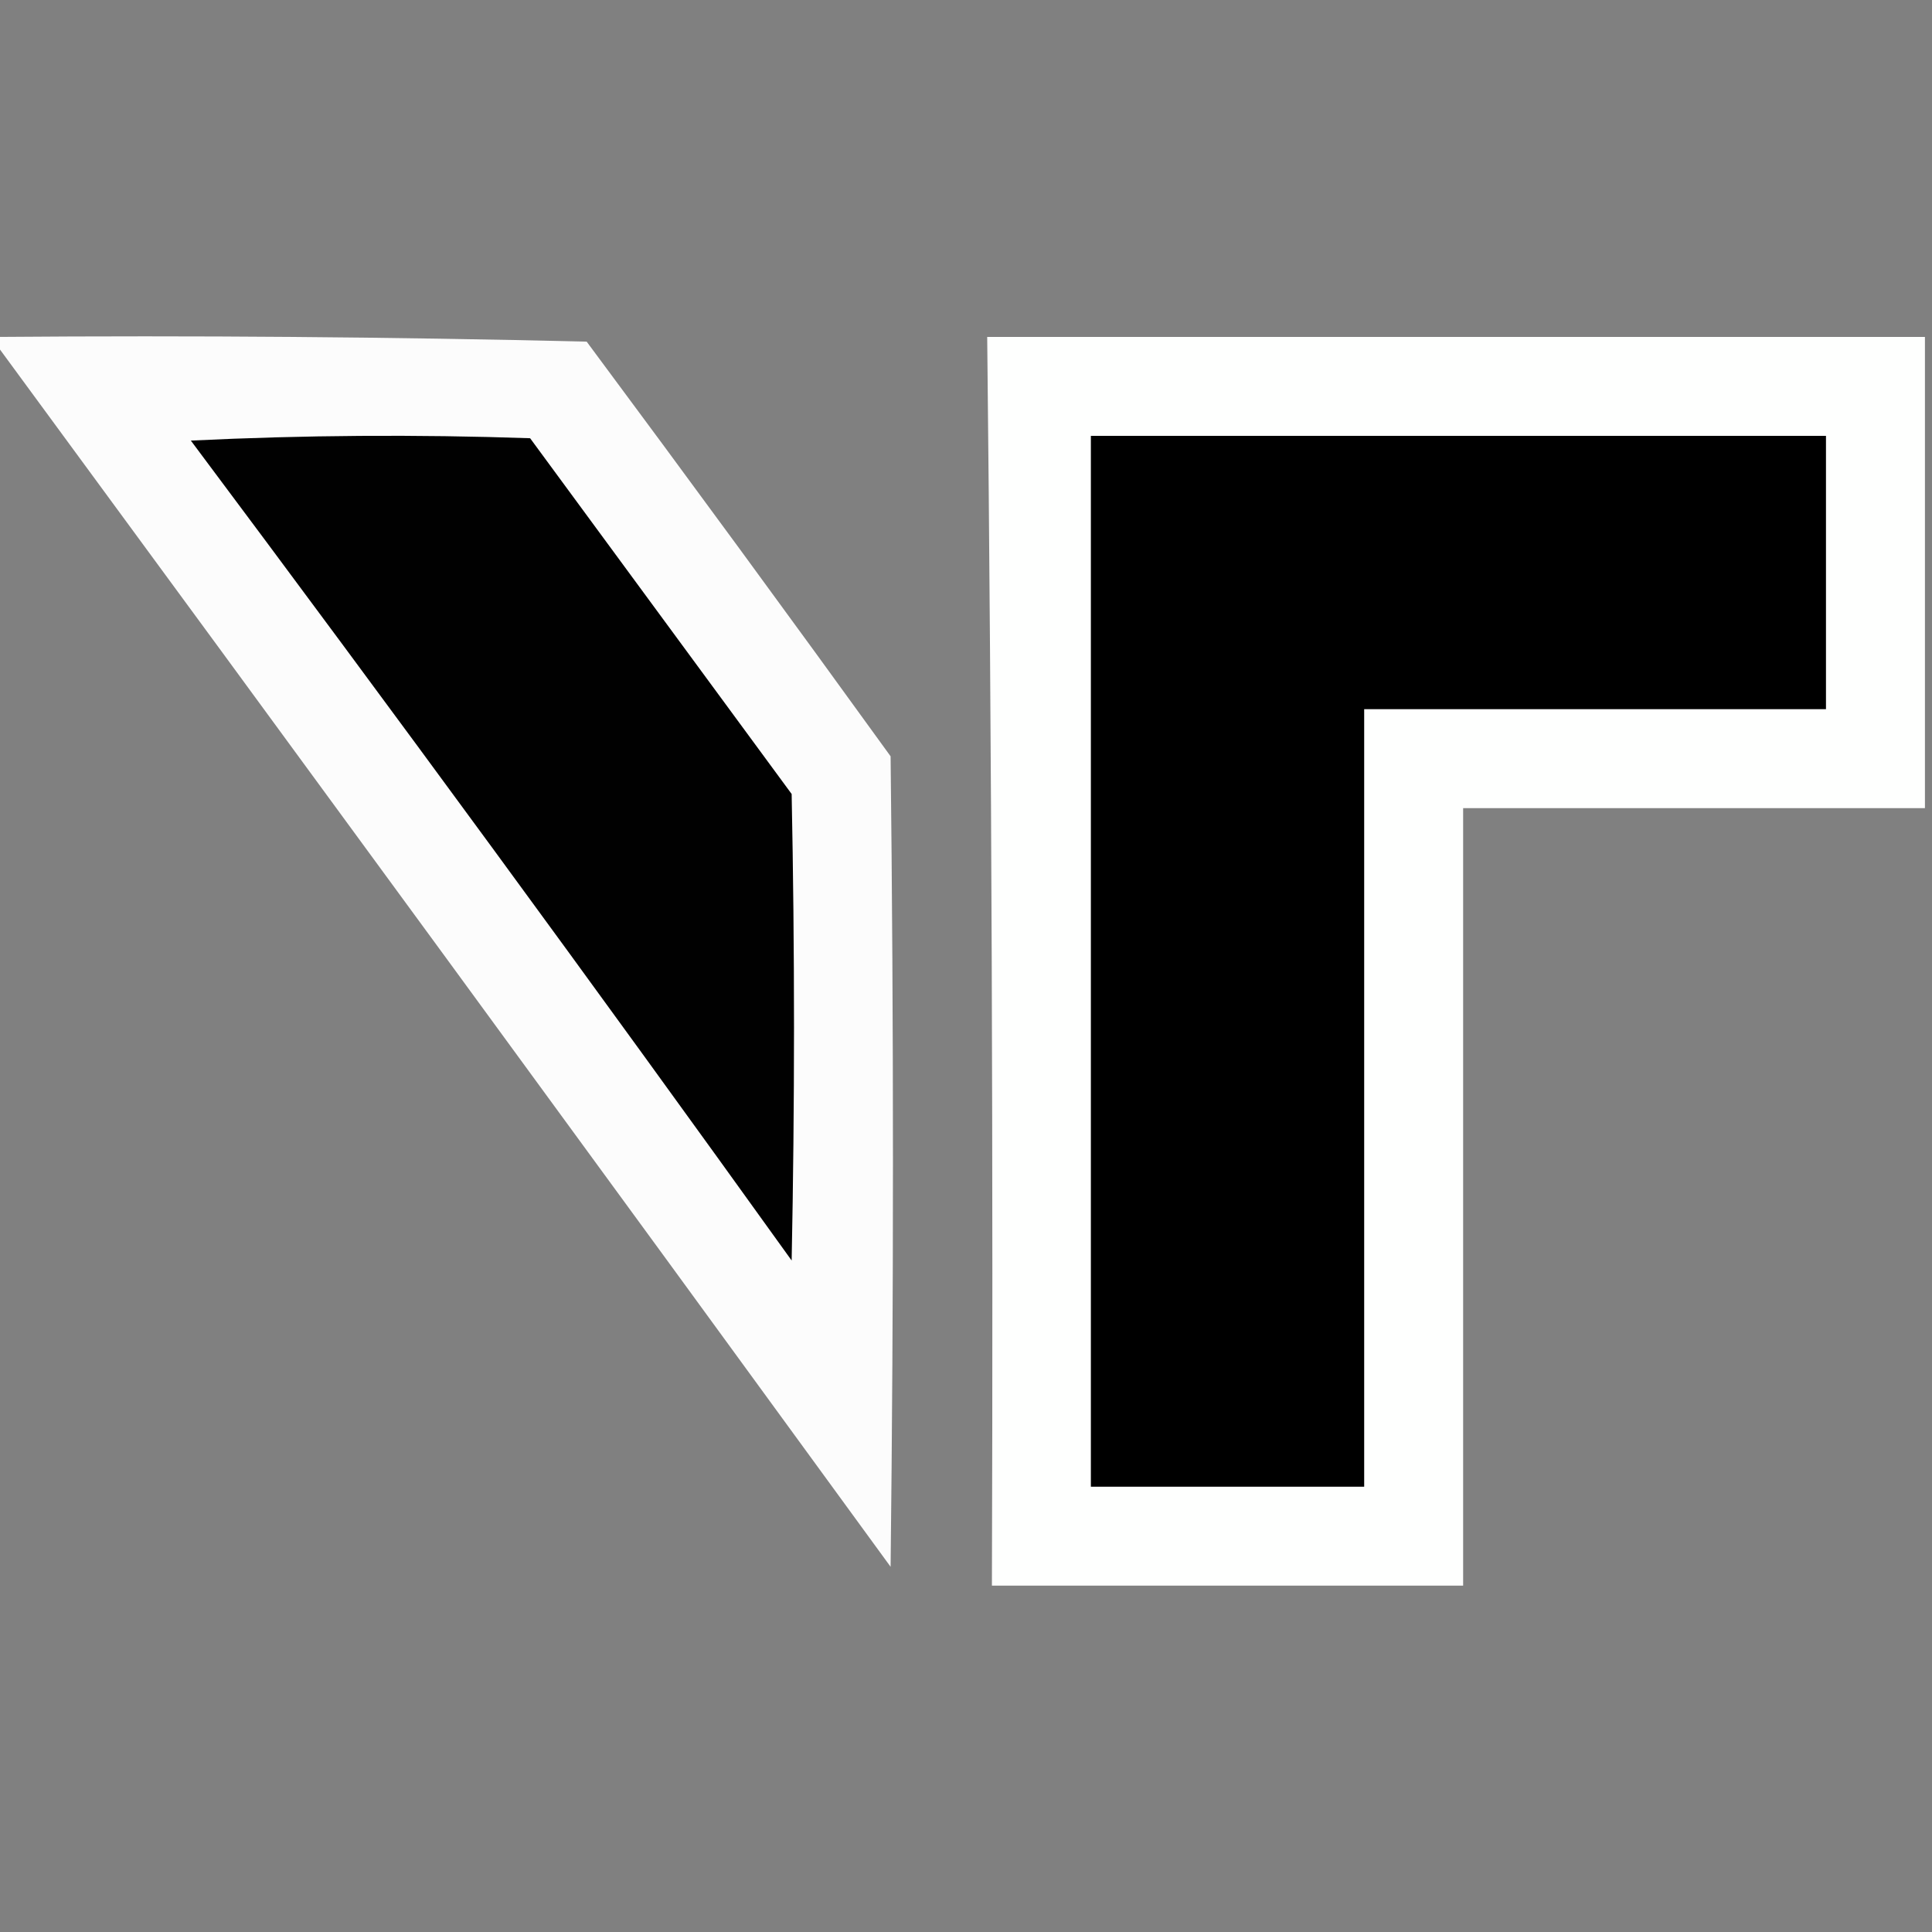 <?xml version="1.0" encoding="UTF-8"?>
<!DOCTYPE svg PUBLIC "-//W3C//DTD SVG 1.1//EN" "http://www.w3.org/Graphics/SVG/1.1/DTD/svg11.dtd">
<svg xmlns="http://www.w3.org/2000/svg" version="1.1" width="410px" height="410px" style="shape-rendering:geometricPrecision; text-rendering:geometricPrecision; image-rendering:optimizeQuality; fill-rule:evenodd; clip-rule:evenodd" xmlns:xlink="http://www.w3.org/1999/xlink">
<rect width="100%" height="100%" fill="#808080" stroke="none"/>
<g><path style="opacity:0.978" fill="#fefefe" d="M -0.5,71.5 C 41.172,71.167 82.839,71.5 124.5,72.5C 146.193,101.693 167.693,131.026 189,160.5C 189.667,217.833 189.667,275.167 189,332.5C 125.97,245.984 62.803,159.651 -0.5,73.5C -0.5,72.833 -0.5,72.167 -0.5,71.5 Z"/></g>
<g><path style="opacity:0.999" fill="#fefffe" d="M 209.5,71.5 C 275.833,71.5 342.167,71.5 408.5,71.5C 408.5,104.833 408.5,138.167 408.5,171.5C 375.833,171.5 343.167,171.5 310.5,171.5C 310.5,226.5 310.5,281.5 310.5,336.5C 277.167,336.5 243.833,336.5 210.5,336.5C 210.782,248.161 210.448,159.828 209.5,71.5 Z"/></g>
<g><path style="opacity:1" fill="#010101" d="M 40.5,93.5 C 64.33,92.337 88.33,92.17 112.5,93C 131,118.167 149.5,143.333 168,168.5C 168.667,201.5 168.667,234.5 168,267.5C 126.023,209.037 83.523,151.037 40.5,93.5 Z"/></g>
<g><path style="opacity:1" fill="#000000" d="M 231.5,92.5 C 283.5,92.5 335.5,92.5 387.5,92.5C 387.5,111.833 387.5,131.167 387.5,150.5C 354.833,150.5 322.167,150.5 289.5,150.5C 289.5,205.5 289.5,260.5 289.5,315.5C 270.167,315.5 250.833,315.5 231.5,315.5C 231.5,241.167 231.5,166.833 231.5,92.5 Z"/></g>
</svg>
